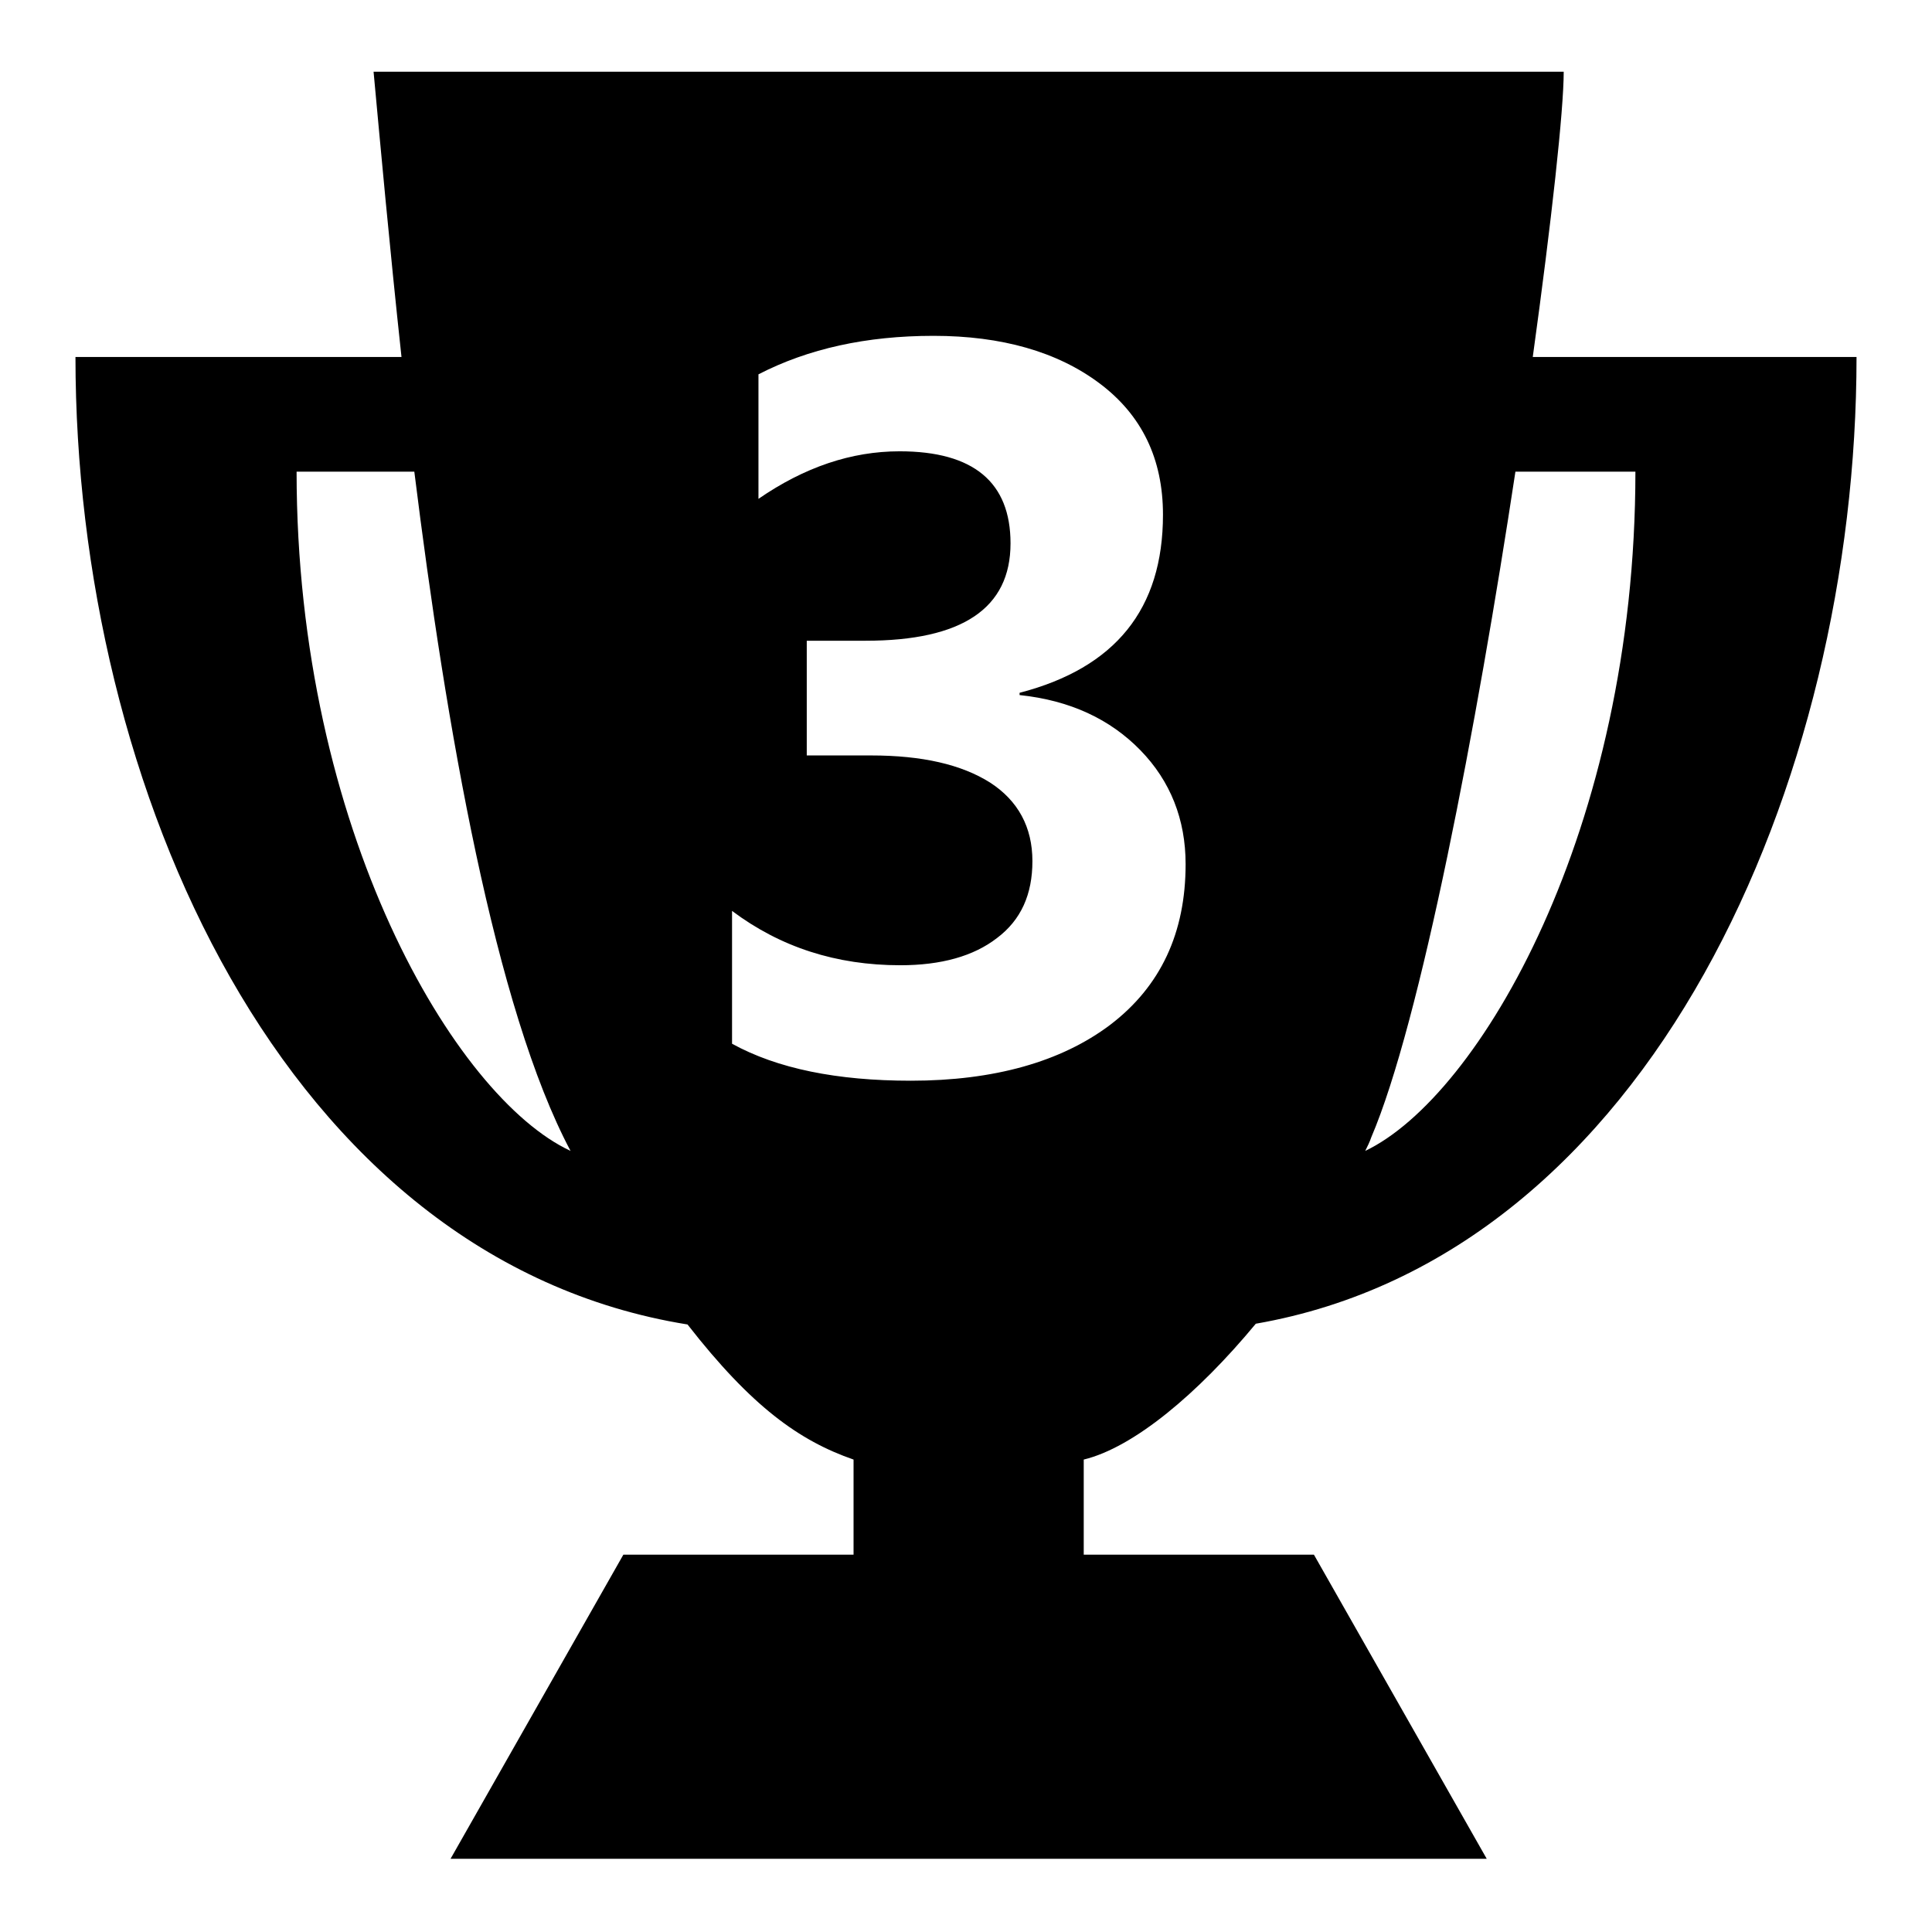 <?xml version="1.0" encoding="utf-8"?>
<!-- Svg Vector Icons : http://www.onlinewebfonts.com/icon -->
<!DOCTYPE svg PUBLIC "-//W3C//DTD SVG 1.1//EN" "http://www.w3.org/Graphics/SVG/1.1/DTD/svg11.dtd">
<svg version="1.1" xmlns="http://www.w3.org/2000/svg" xmlns:xlink="http://www.w3.org/1999/xlink" x="0px" y="0px" viewBox="0 0 256 256" enable-background="new 0 0 256 256" xml:space="preserve">
<g> <path fill="#000000" d="M166.4,175.4c52.3-9.1,79.6-71.9,79.6-128.1c-16.6,0-35.4,0-42.9,0c2.5-18.1,4.1-32.7,4.1-37.8 c-24.2,0-133.5,0-157.7,0c0.9,9.7,2.1,23,3.7,37.8c-7.6,0-26.4,0-43.2,0c0,57,27.7,119.6,81.1,128.2c8.5,10.9,14.8,15.4,22,17.9 c0,5,0,12.6,0,12.6H82.6l-22.9,40.3H197l-22.9-40.3h-30.5v-12.6C150.2,191.8,158.7,184.7,166.4,175.4z M181.7,150.7 c6.5-15.2,14-54.6,19.1-88.2c3.4,0,8.7,0,15.9,0c0,47.4-20.7,82.8-35.8,90C181.2,151.9,181.5,151.3,181.7,150.7z M39.3,62.5 c7,0,12.2,0,15.6,0c4.2,33.8,10.7,71.2,20.7,90C60.3,145.4,39.3,109.9,39.3,62.5z M120.7,143.2c-9.8,0-17.7-1.6-23.7-4.9v-17.6 c6.4,4.8,13.8,7.2,22.3,7.2c5.4,0,9.7-1.2,12.8-3.6c3.2-2.4,4.7-5.8,4.7-10.2c0-4.5-1.9-8-5.6-10.4c-3.8-2.4-9-3.6-15.8-3.6h-8.5 V84.9h7.8c12.8,0,19.2-4.3,19.2-12.9c0-8.1-4.9-12.2-14.7-12.2c-6.4,0-12.6,2.1-18.7,6.3V49.6c6.6-3.4,14.3-5.1,23.2-5.1 c9,0,16.4,2.1,22,6.3c5.6,4.2,8.4,10,8.4,17.4c0,12.5-6.3,20.3-19,23.6v0.3c6.7,0.7,12,3.2,16,7.3c4,4.1,6,9.2,6,15.1 c0,9.1-3.3,16.2-10,21.3C140.6,140.7,131.7,143.2,120.7,143.2z"/></g>
</svg>